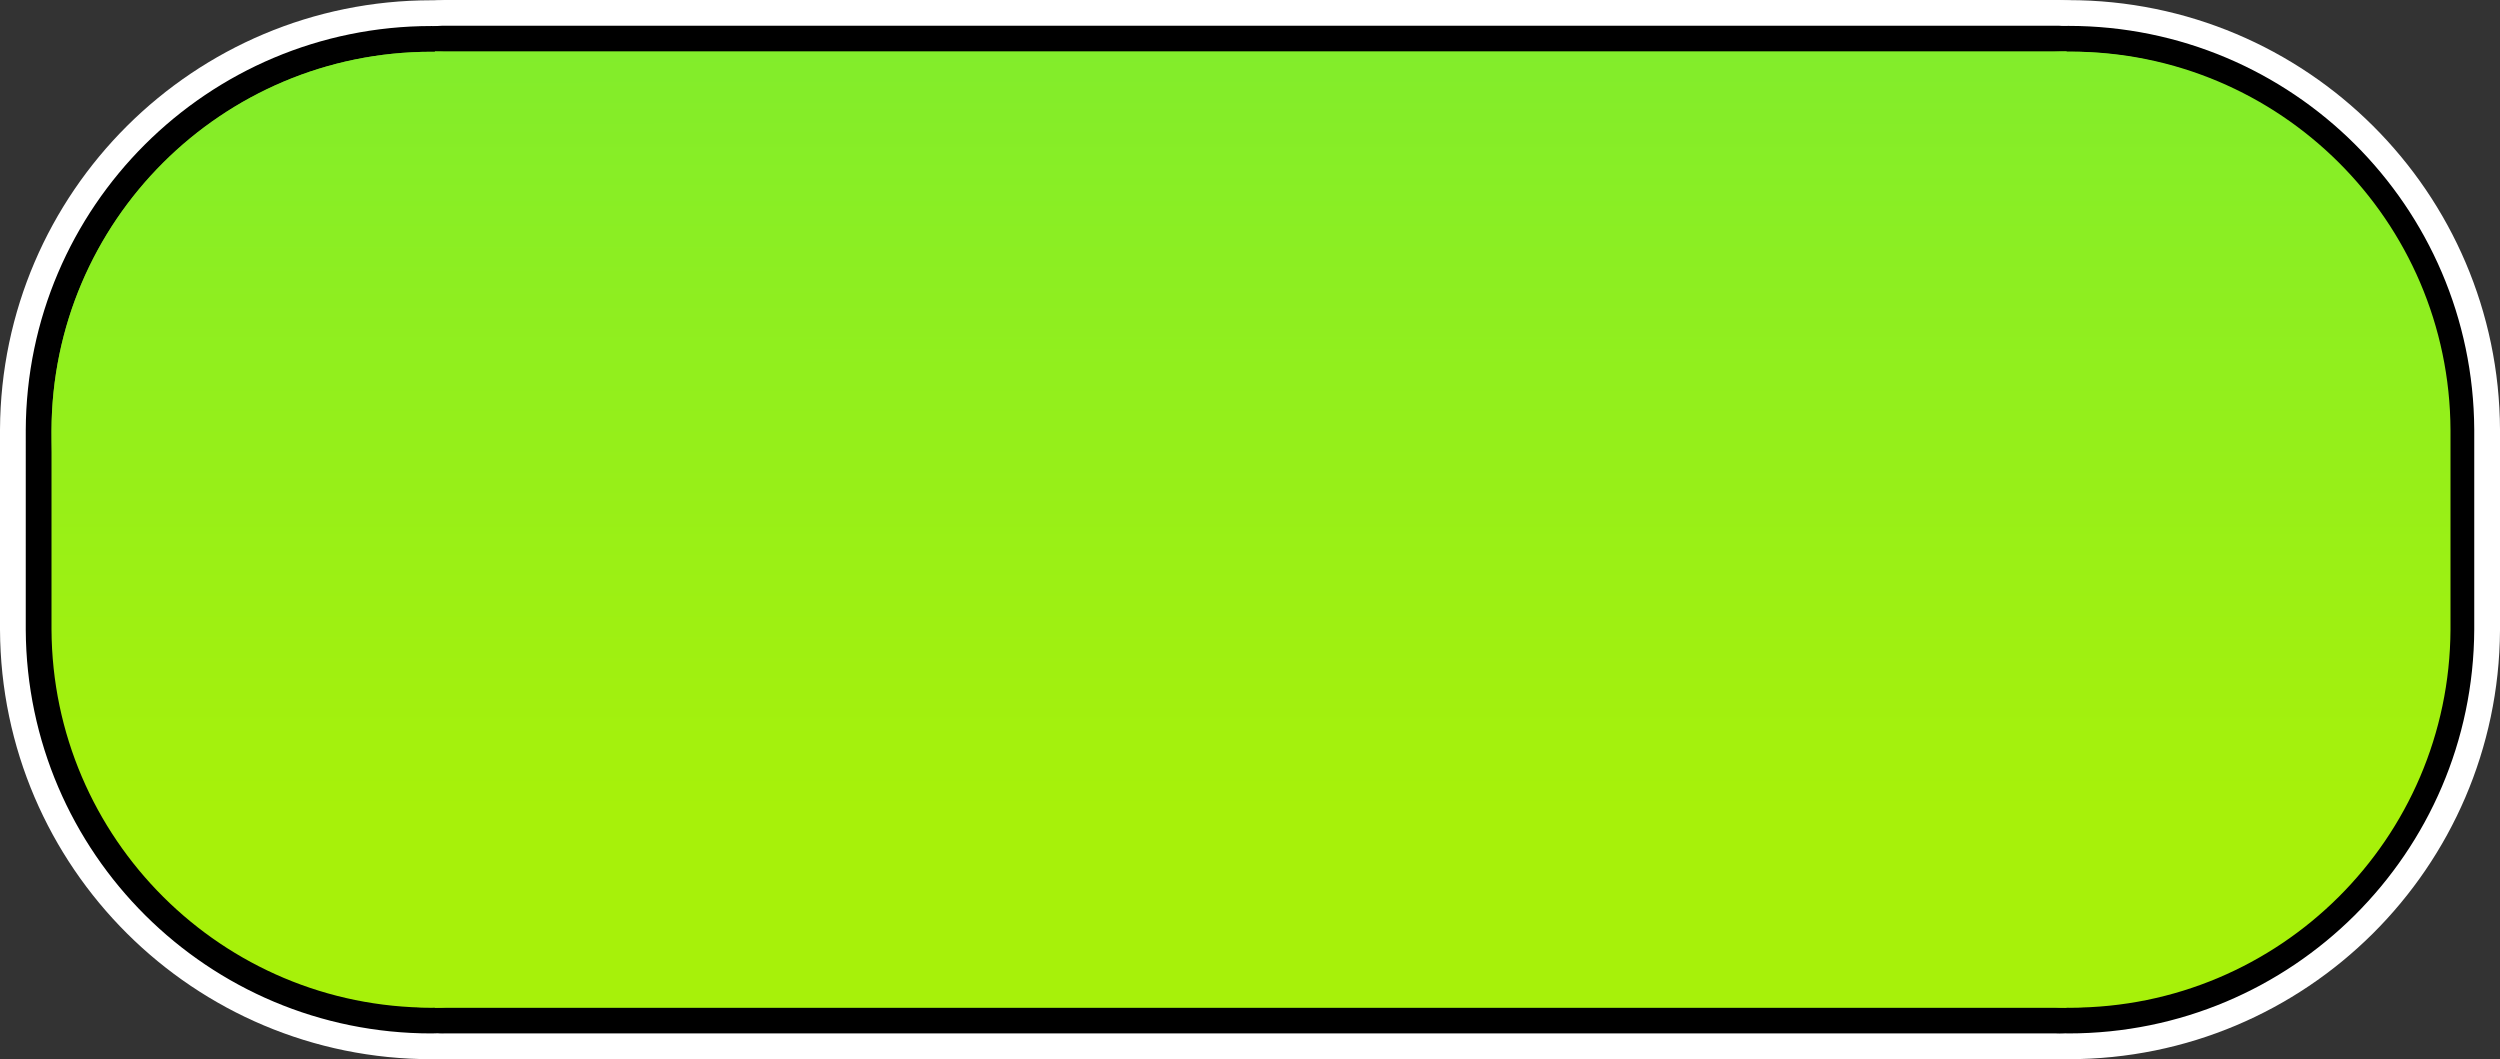 <svg version="1.1" xmlns="http://www.w3.org/2000/svg" xmlns:xlink="http://www.w3.org/1999/xlink" width="291.226" height="123.384" viewBox="0,0,291.226,123.384"><rect x="0" y="0" width="291.226" height="123.384" fill="#333333" stroke="none"/><defs><linearGradient x1="199.968" y1="294.308" x2="199.968" y2="382.859" gradientUnits="userSpaceOnUse" id="color-1"><stop offset="0" stop-color="#82ed2b"/><stop offset="1" stop-color="#a7f10a"/></linearGradient><linearGradient x1="104.529" y1="294.339" x2="104.529" y2="382.858" gradientUnits="userSpaceOnUse" id="color-2"><stop offset="0" stop-color="#82ed2b"/><stop offset="1" stop-color="#a7f10a"/></linearGradient><linearGradient x1="295.463" y1="294.323" x2="295.463" y2="382.858" gradientUnits="userSpaceOnUse" id="color-3"><stop offset="0" stop-color="#82ed2b"/><stop offset="1" stop-color="#a7f10a"/></linearGradient></defs><g transform="translate(-54.27,-288.308)"><g stroke-miterlimit="10"><path d="M60.27,338.368c0.124,-24.338 19.892,-44.028 44.259,-44.028c24.444,0 44.26,19.816 44.26,44.26c0,24.444 -19.816,67.093 -44.26,67.093c-24.376,0 -44.15,-19.706 -44.259,-44.057c-0,-0.068 -0,-23.19 0,-23.267z" fill="#59a71a" stroke="#ffffff" stroke-width="12"/><path d="M104.932,404.922c0,-4.732 0,-101.64 0,-109.872c0,-0.485 0.377,-0.742 1.097,-0.742c15.097,0 181.119,0 188.231,0c0.468,0 0.745,0.266 0.745,0.686c0,4.529 0,102.967 0,110.151c0,0.359 -0.3,0.547 -0.801,0.547c-7.385,0 -174.368,0 -188.343,0c-0.611,0 -0.929,-0.301 -0.929,-0.77z" fill="#59a71a" stroke="#ffffff" stroke-width="12"/><path d="M60.27,338.463c0.073,-24.381 19.861,-44.123 44.259,-44.123c24.444,0 44.26,19.816 44.26,44.26c0,24.444 -19.816,67.093 -44.26,67.093c-24.365,0 -44.132,-19.688 -44.259,-44.023c-0,-0.029 -0.001,-23.16 -0,-23.205z" fill="#59a71a" stroke="#000000" stroke-width="6"/><path d="M250.962,338.591c0,-24.07 19.21,-43.652 43.135,-44.253c0.376,-0.009 0.754,-0.014 1.133,-0.014c24.39,0 44.174,19.725 44.267,44.094c0,0.058 0,23.198 -0.001,23.293c-0.154,24.317 -19.914,43.981 -44.267,43.981c-24.448,0 -44.267,-42.652 -44.267,-67.101z" fill="#59a71a" stroke="#ffffff" stroke-width="12"/><path d="M104.932,405.113c0,-7.406 0,-106.319 0,-110.255c0,-0.314 0.279,-0.55 0.816,-0.55c13.142,0 180.76,0 188.401,0c0.535,0 0.857,0.266 0.857,0.686c0,4.514 0,102.453 0,110.075c0,0.408 -0.29,0.623 -0.846,0.623c-13.331,0 -179.849,0 -188.191,0c-0.643,0 -1.037,-0.199 -1.037,-0.579z" fill="#59a71a" stroke="#000000" stroke-width="6"/><path d="M250.962,338.591c0,-24.448 19.819,-44.267 44.267,-44.267c24.375,0 44.149,19.701 44.267,44.048c0,0.073 0,23.189 0,23.258c-0.111,24.354 -19.887,44.062 -44.267,44.062c-24.448,0 -44.267,-42.652 -44.267,-67.101z" fill="#59a71a" stroke="#000000" stroke-width="6"/><path d="M104.932,405.692v-111.384h190.073v111.384z" fill="#59a71a" stroke="#000000" stroke-width="0"/><path d="M250.962,338.591c0,-24.448 19.819,-44.267 44.267,-44.267c24.448,0 44.267,19.819 44.267,44.267c0,24.448 -19.819,67.101 -44.267,67.101c-24.448,0 -44.267,-42.652 -44.267,-67.101z" fill="#59a71a" stroke="none" stroke-width="0"/><path d="M60.269,338.599c0,-24.444 19.816,-44.26 44.26,-44.26c24.444,0 44.26,19.816 44.26,44.26c0,24.444 -19.816,67.093 -44.26,67.093c-24.444,0 -44.26,-42.649 -44.26,-67.093z" fill="#59a71a" stroke="none" stroke-width="0"/><g stroke="#000000" stroke-width="0"><path d="M104.932,405.692v-111.384h190.073v111.384z" fill="url(#color-1)"/><path d="M60.27,338.422c0.095,-24.363 19.874,-44.083 44.259,-44.083c24.444,0 44.26,19.816 44.26,44.26c0,24.444 -19.816,67.093 -44.26,67.093c-24.377,0 -44.152,-19.708 -44.259,-44.06c-0,-0.035 -0,-23.15 -0,-23.209z" fill="url(#color-2)"/><path d="M251.196,338.591c0,-24.448 19.819,-44.267 44.267,-44.267c24.383,0 44.161,19.713 44.267,44.071c0,0.065 0,23.174 -0,23.246c-0.117,24.349 -19.891,44.051 -44.267,44.051c-24.448,0 -44.267,-42.652 -44.267,-67.101z" fill="url(#color-3)"/></g></g></g></svg>